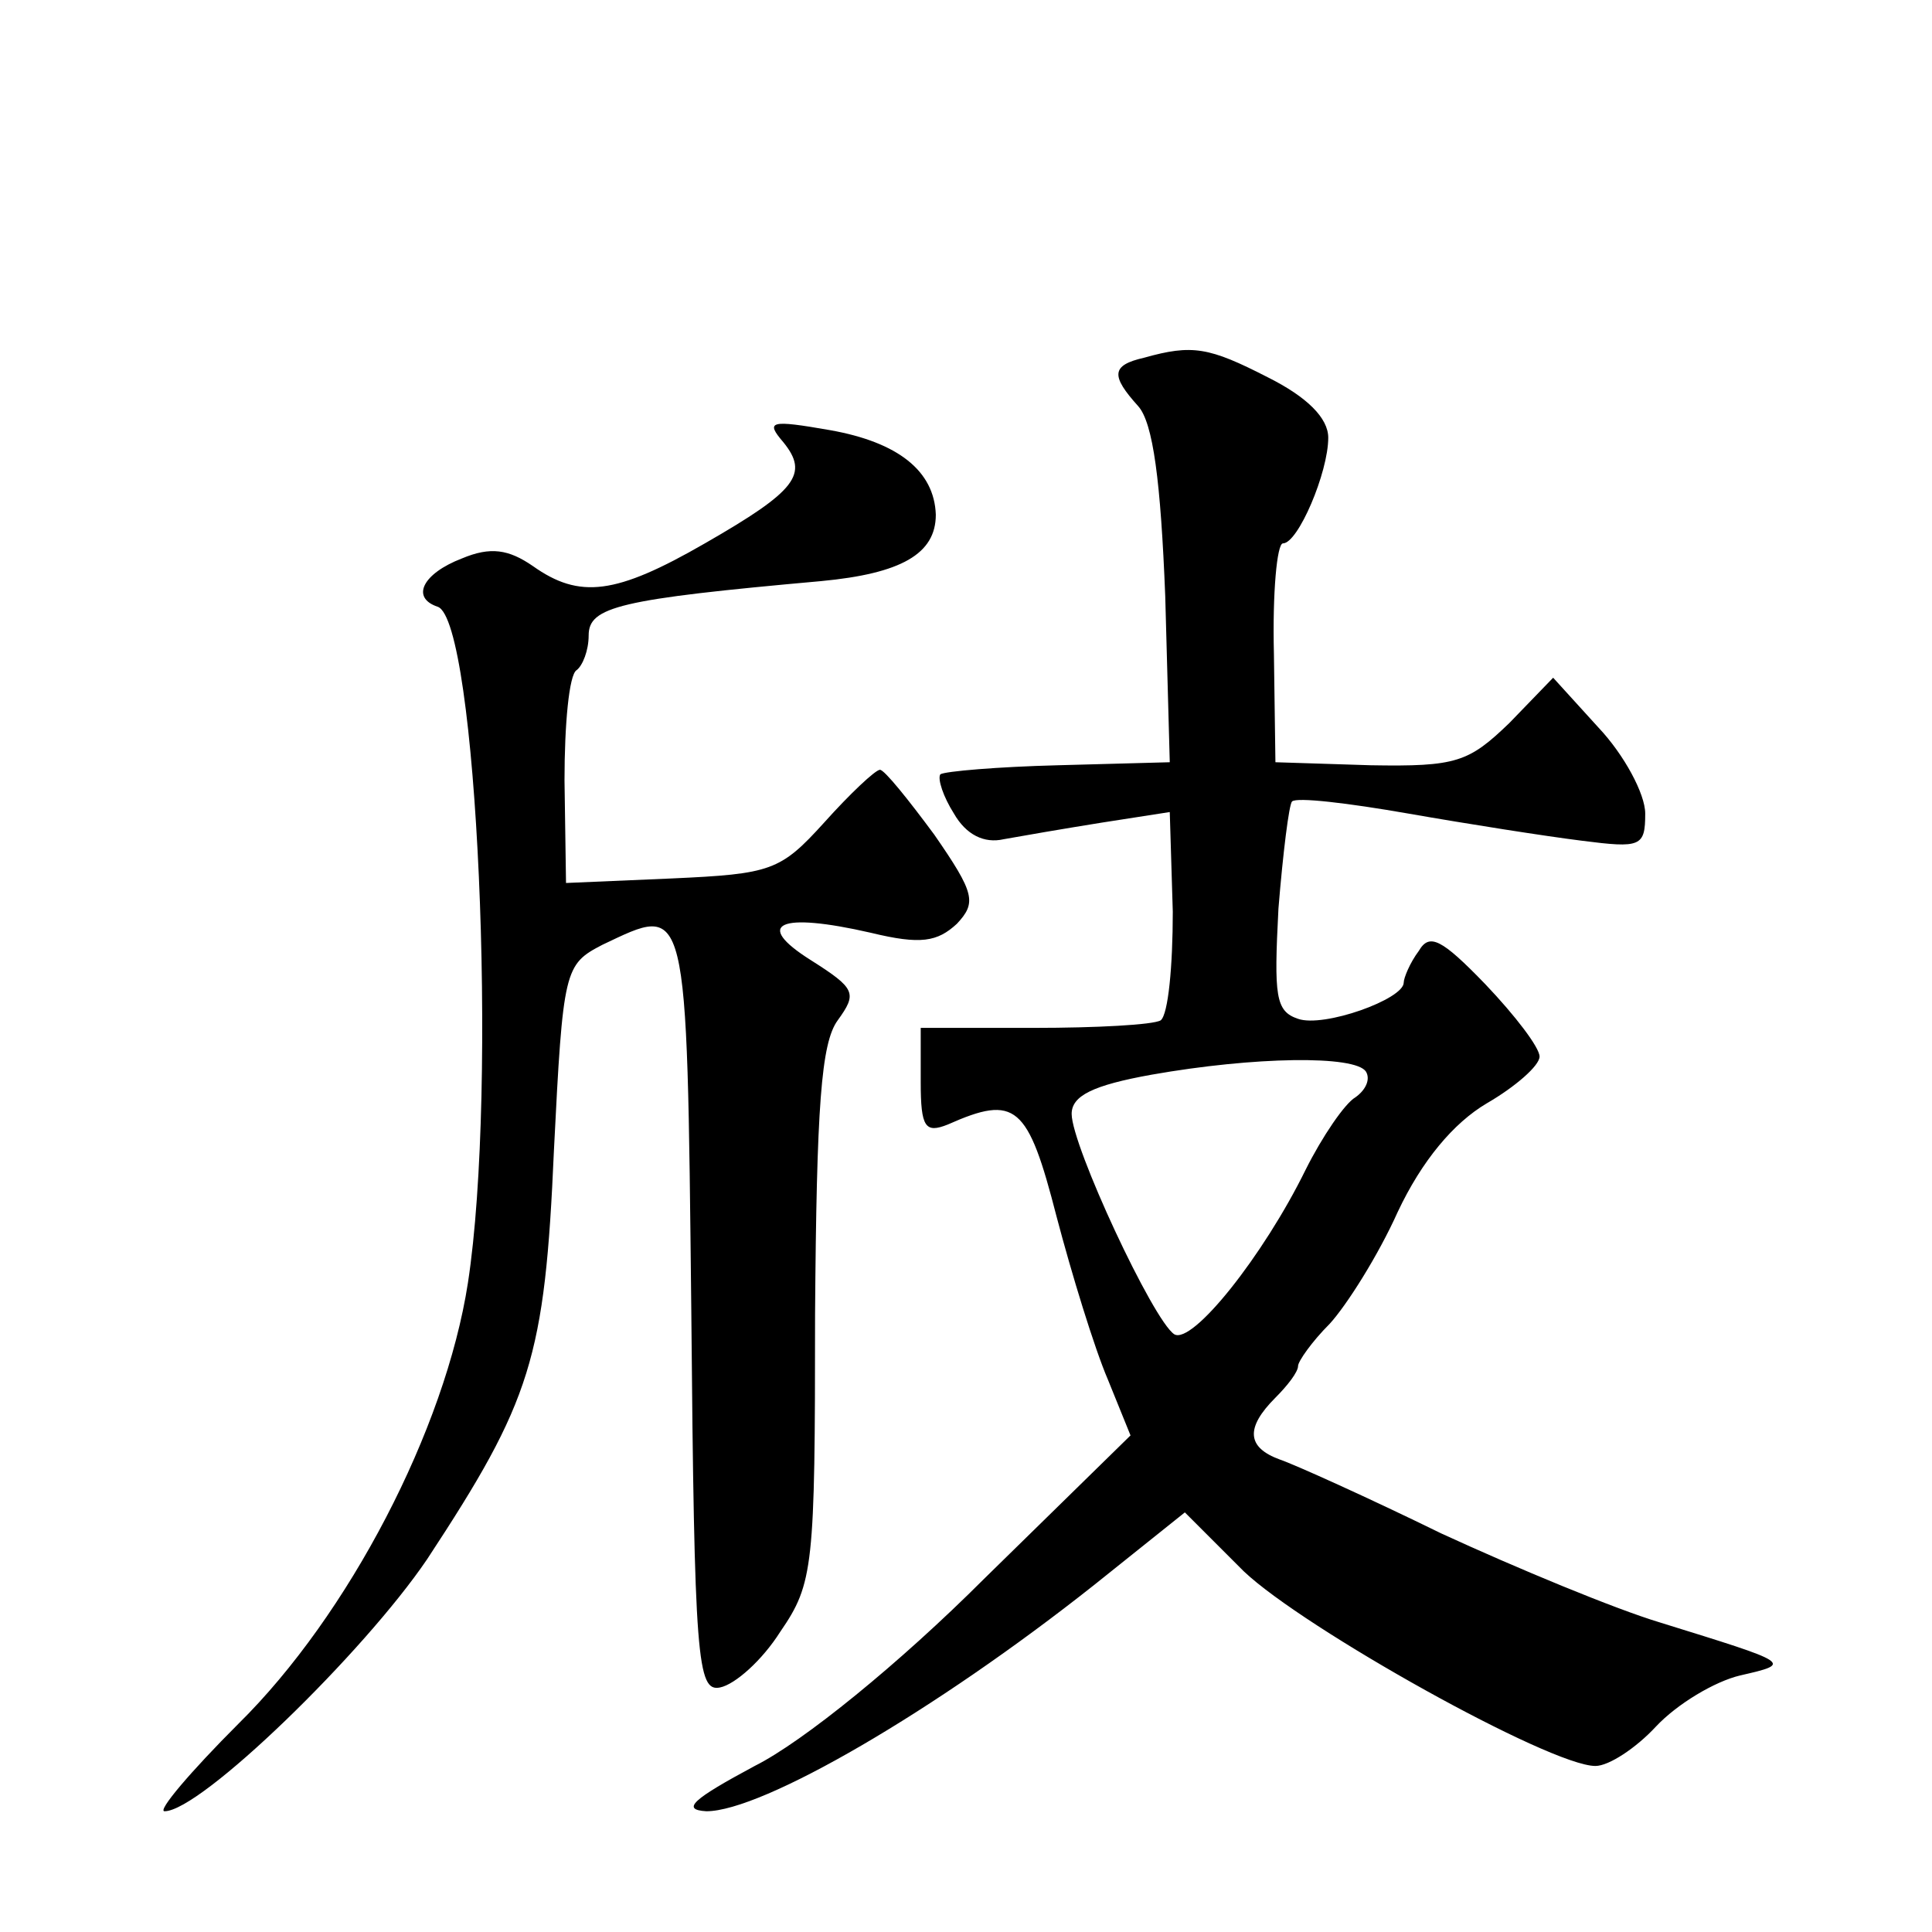 <?xml version="1.0" standalone="no"?>
<!DOCTYPE svg PUBLIC "-//W3C//DTD SVG 20010904//EN"
 "http://www.w3.org/TR/2001/REC-SVG-20010904/DTD/svg10.dtd">
<svg version="1.0" xmlns="http://www.w3.org/2000/svg"
 width="128pt" height="128pt" viewBox="0 0 128 128"
 preserveAspectRatio="xMidYMid meet">
<g transform="translate(0,128) scale(0.1,-0.1)"
fill="#0" stroke="none">
<path d="M758 1043 c-22 -5 -22 -12 -4 -32 10 -11 15 -50 18 -126 l3 -110 -74 -2
c-40 -1 -75 -4 -78 -6 -2 -3 2 -15 9 -26 8 -14 20 -20 33 -17 11 2 40 7 65 11 l45
7 2 -66 c0 -36 -3 -68 -8 -72 -5 -3 -43 -5 -84 -5 l-75 0 0 -36 c0 -30 3 -34 18
-28 45 20 53 13 72 -61 10 -38 25 -87 34 -108 l15 -37 -97 -95 c-56 -56 -120 -108
-152 -124 -41 -22 -49 -29 -32 -30 37 0 151 66 257 150 l60 48 39 -39 c40 -38 203
-129 233 -129 9 0 27 12 40 26 14 15 39 30 56 34 35 8 34 8 -53 35 -30 9 -95 36
-145 59 -49 24 -98 46 -107 49 -22 8 -23 21 -3 41 8 8 15 17 15 21 0 3 9 16 21
28 11 12 32 45 45 74 16 34 37 59 59 72 19 11 35 25 35 31 0 6 -16 27 -36 48 -29
30 -37 34 -44 22 -6 -8 -10 -18 -10 -21 0 -11 -53 -30 -70 -24 -15 5 -16 15 -13
73 3 37 7 69 9 71 3 3 37 -1 77 -8 40 -7 91 -15 115 -18 39 -5 42 -4 42 18 0 13
-14 39 -31 57 l-30 33 -29 -30 c-27 -26 -35 -29 -92 -28 l-63 2 -1 72 c-1 40 2
73 6 73 10 0 30 47 30 70 0 13 -14 27 -40 40 -39 20 -50 22 -82 13z m147 -473 c3
-5 0 -12 -7 -17 -7 -4 -22 -26 -33 -48 -28 -57 -75 -116 -87 -109 -14 9 -68 125
-68 146 0 12 14 19 53 26 68 12 135 13 142 2z M519 987 c17 -21 9 -32 -52 -67 -59
-34 -83 -37 -114 -15 -16 11 -28 13 -47 5 -26 -10 -34 -26 -16 -32 26 -9 40 -318
20 -448 -15 -97 -79 -220 -152 -292 -32 -32 -54 -58 -49 -58 24 0 132 105 174 167
69 105 78 133 84 271 6 120 7 123 32 136 57 27 56 33 59 -242 2 -232 4 -253 19
-250 10 2 28 18 40 37 22 32 23 43 23 210 1 138 4 180 15 195 13 18 12 21 -18 40
-38 24 -21 32 40 18 33 -8 44 -6 57 6 13 14 12 20 -15 59 -17 23 -33 43 -36 43
-3 0 -20 -16 -37 -35 -29 -32 -35 -34 -101 -37 l-70 -3 -1 68 c0 37 3 70 8 73 4
3 8 13 8 23 0 19 20 24 154 36 53 5 76 18 76 44 -1 29 -25 48 -70 56 -40 7 -43
6 -31 -8z"/>
</g>
</svg>
